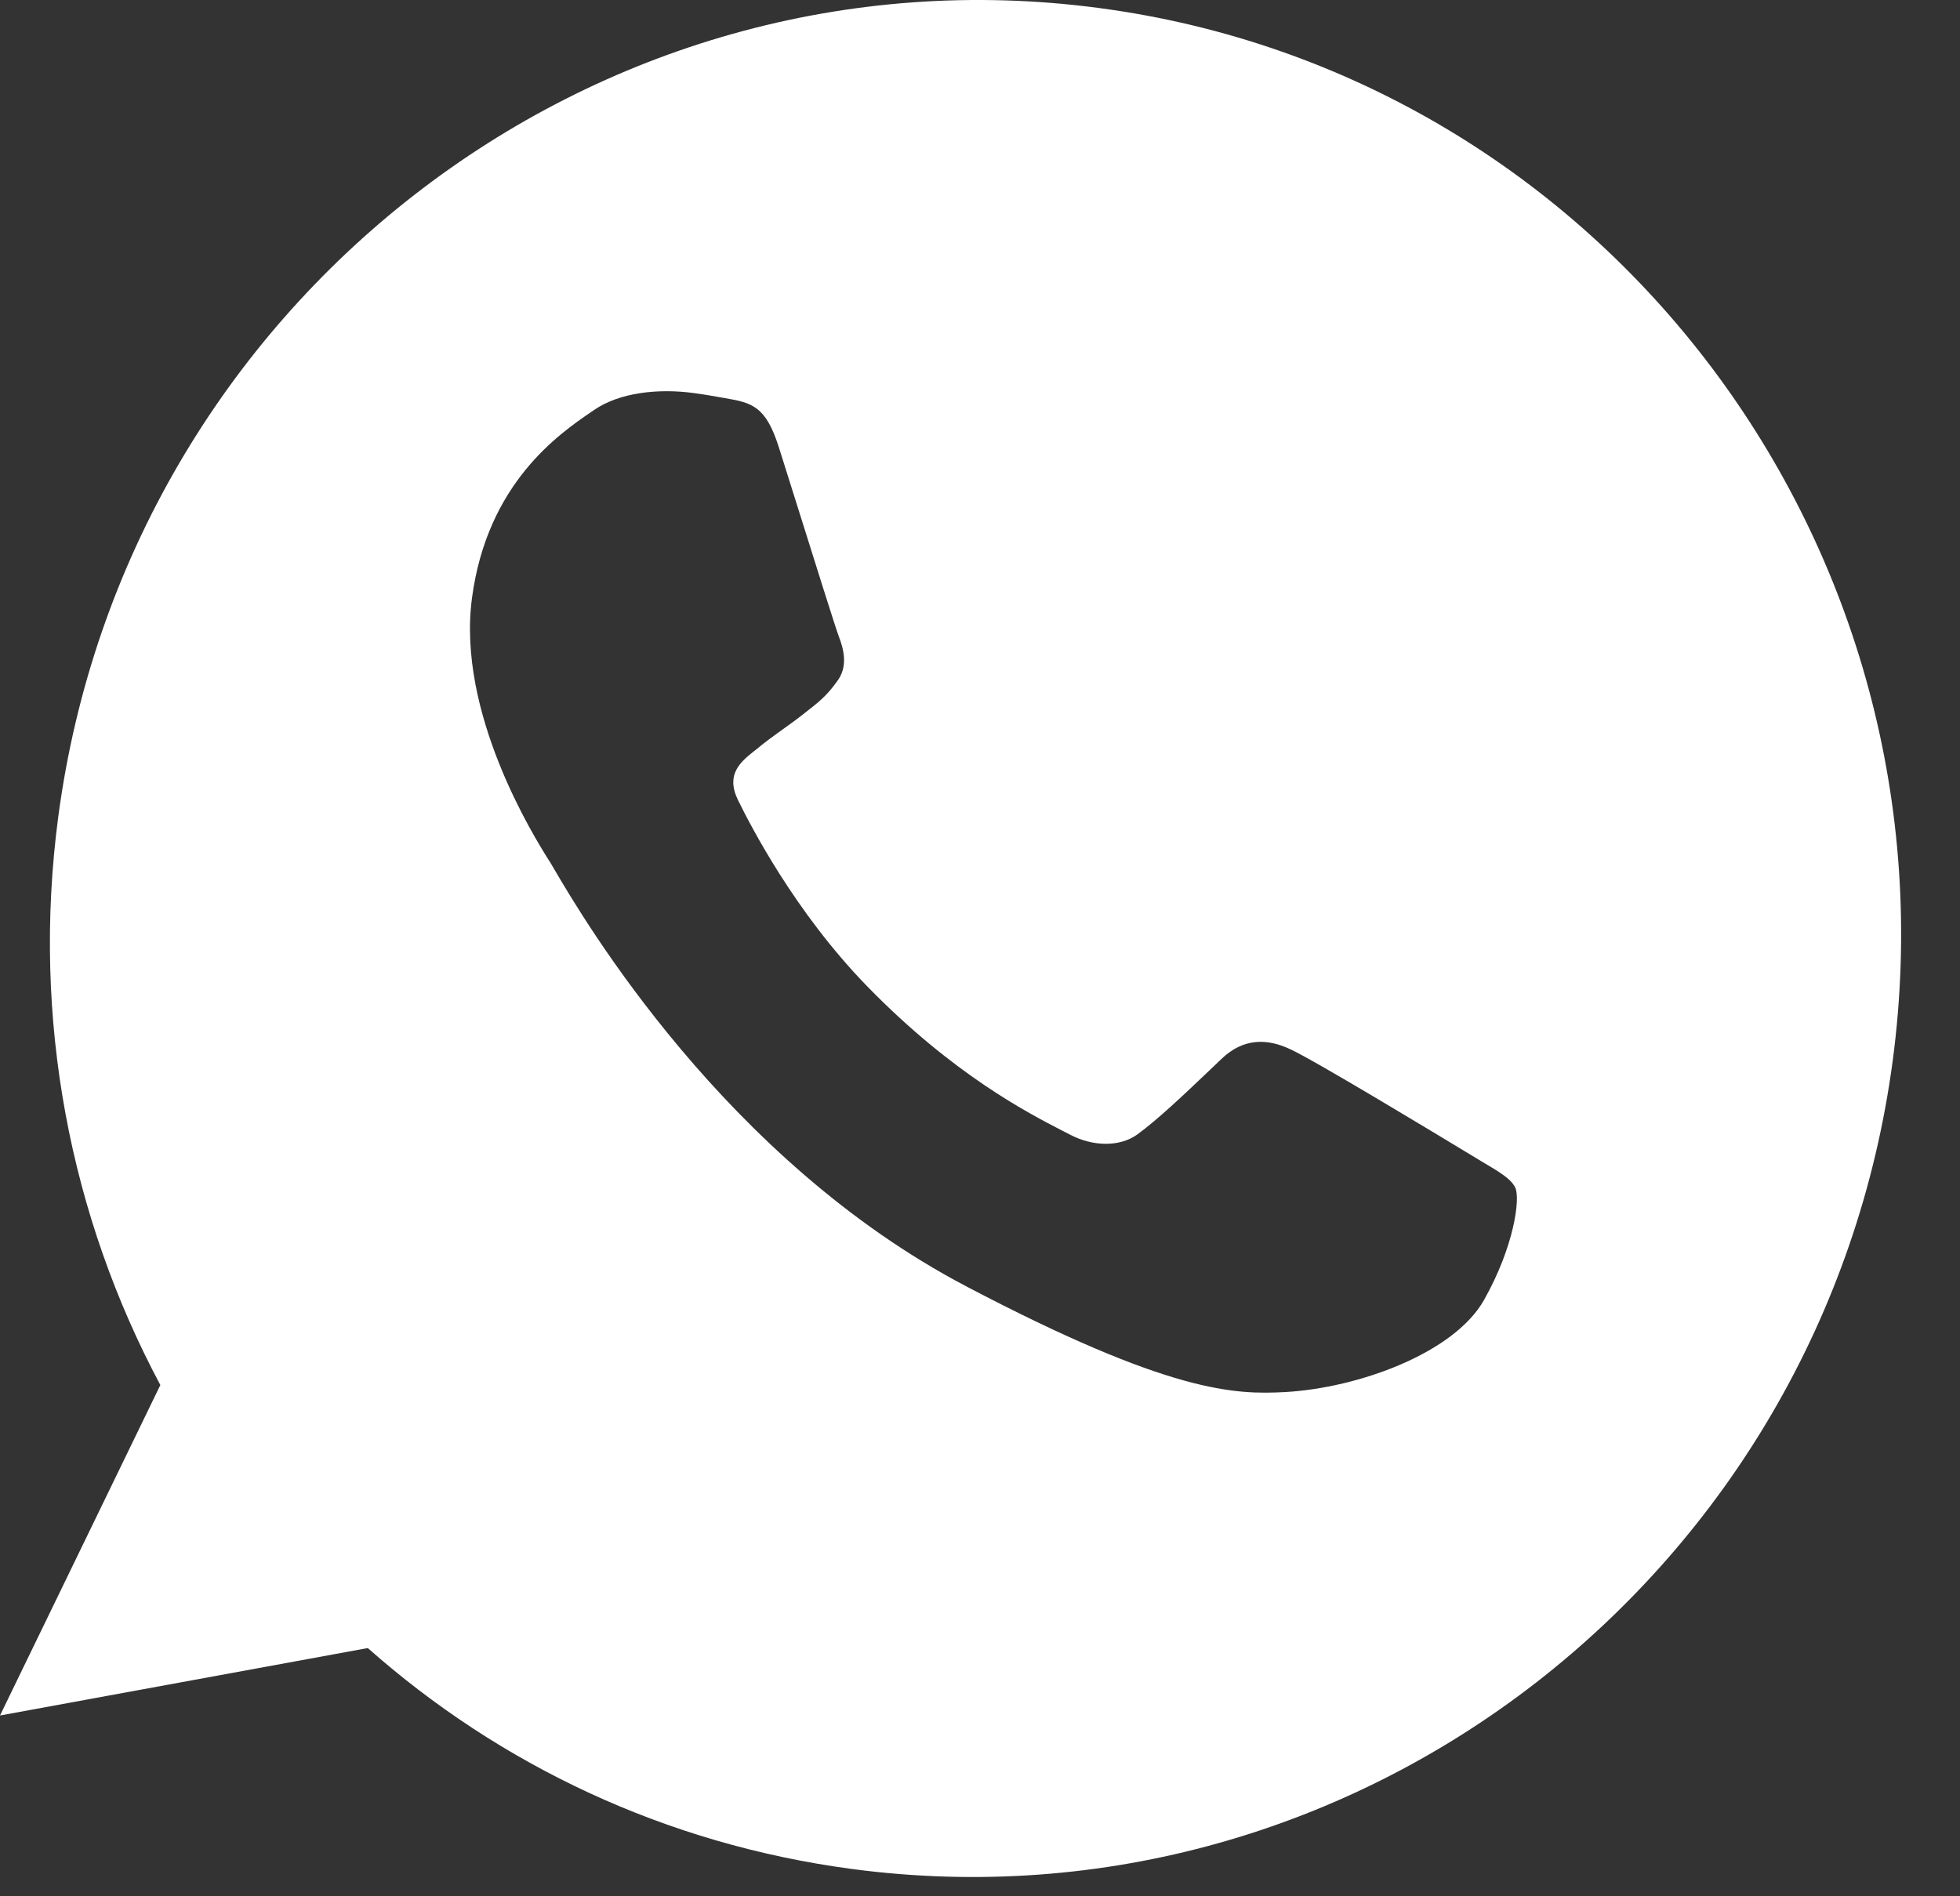 <?xml version="1.0" encoding="UTF-8"?> <svg xmlns="http://www.w3.org/2000/svg" width="31" height="30" viewBox="0 0 31 30" fill="none"><rect x="0" y="0" width="31" height="30" fill="#333333" stroke="none"/> <g clip-path="url(#clip0_137_184)"> <path fill-rule="evenodd" clip-rule="evenodd" d="M17.385 0.127L17.392 0.128C25.39 1.193 31.016 8.662 29.936 16.779C28.855 24.895 21.472 30.633 13.473 29.568C10.523 29.175 7.905 27.921 5.817 26.073L0 27.14L2.536 21.912C1.119 19.257 0.494 16.137 0.922 12.917C2.003 4.799 9.386 -0.937 17.385 0.127ZM20.328 22.023C21.484 21.958 22.997 21.408 23.472 20.566C23.947 19.723 24.048 18.964 23.966 18.789C23.899 18.649 23.713 18.539 23.435 18.375C23.363 18.332 23.284 18.285 23.2 18.233C22.791 17.985 20.803 16.782 20.421 16.606C20.047 16.424 19.668 16.42 19.323 16.749C19.258 16.811 19.192 16.874 19.127 16.936C18.712 17.331 18.311 17.712 17.989 17.947C17.697 18.157 17.268 18.131 16.929 17.953C16.892 17.934 16.85 17.912 16.802 17.888C16.265 17.611 15.073 16.998 13.716 15.604C12.572 14.429 11.871 13.062 11.67 12.653C11.474 12.244 11.716 12.051 11.939 11.873C11.944 11.87 11.948 11.867 11.952 11.864C12.097 11.742 12.235 11.643 12.374 11.543C12.474 11.472 12.575 11.4 12.678 11.319C12.694 11.307 12.709 11.295 12.723 11.284C12.943 11.113 13.074 11.011 13.236 10.784C13.417 10.551 13.347 10.276 13.267 10.069C13.213 9.925 12.894 8.908 12.62 8.034C12.502 7.659 12.393 7.31 12.316 7.068C12.11 6.424 11.895 6.372 11.464 6.298C11.451 6.296 11.437 6.293 11.424 6.291C11.287 6.267 11.137 6.24 10.971 6.218C10.406 6.142 9.797 6.211 9.398 6.485C9.384 6.494 9.369 6.504 9.354 6.515C8.844 6.864 7.707 7.642 7.465 9.461C7.222 11.284 8.451 13.243 8.678 13.606C8.685 13.616 8.69 13.625 8.695 13.632C8.709 13.653 8.734 13.697 8.771 13.76C9.23 14.541 11.464 18.347 15.285 20.352C18.513 22.047 19.537 22.065 20.328 22.023Z" fill="white"></path> </g> <defs> <clipPath id="clip0_137_184"> <rect width="31" height="30" fill="white"></rect> </clipPath> </defs> </svg> 
